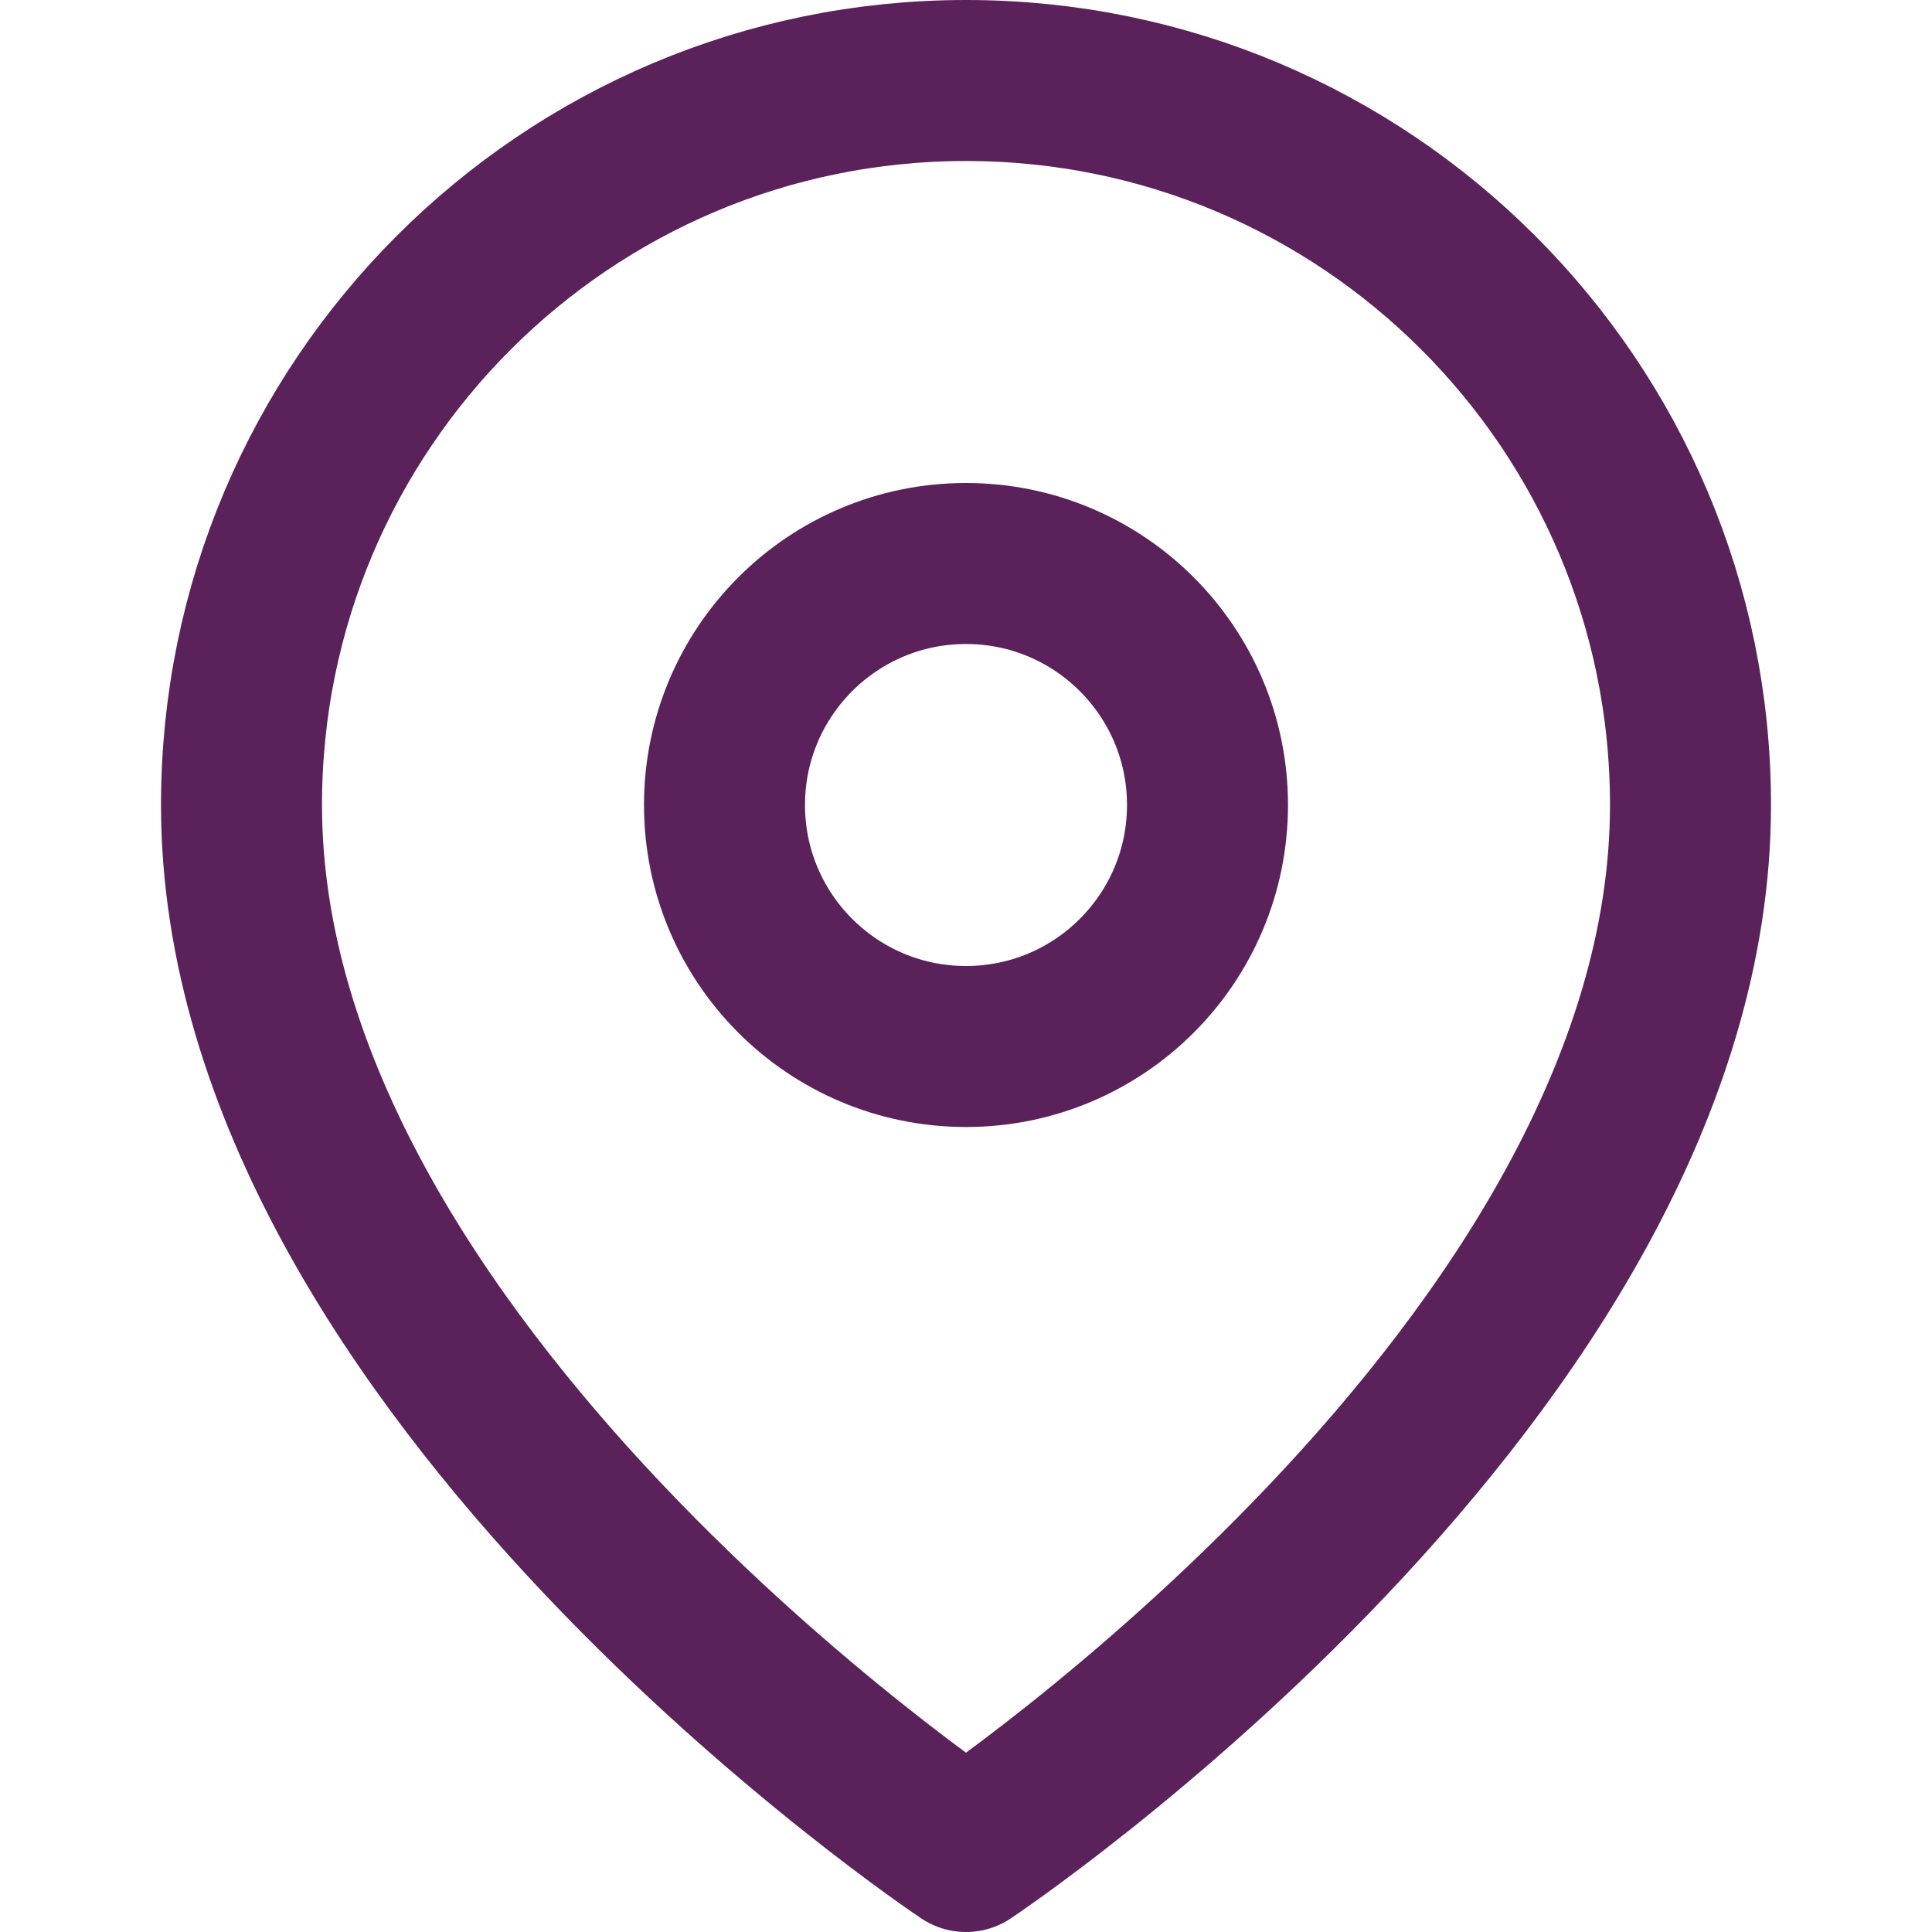 <?xml version="1.0" encoding="UTF-8"?><svg id="Layer_1" xmlns="http://www.w3.org/2000/svg" viewBox="0 0 24 24"><defs><style>.cls-1{fill:none;stroke:#5a215a;stroke-linecap:round;stroke-linejoin:round;stroke-width:2px;}</style></defs><path class="cls-1" d="m21,10c0,7-9,13-9,13,0,0-9-6-9-13C3,5.03,7.03,1,12,1s9,4.03,9,9Z"/><circle class="cls-1" cx="12" cy="10" r="3"/></svg>